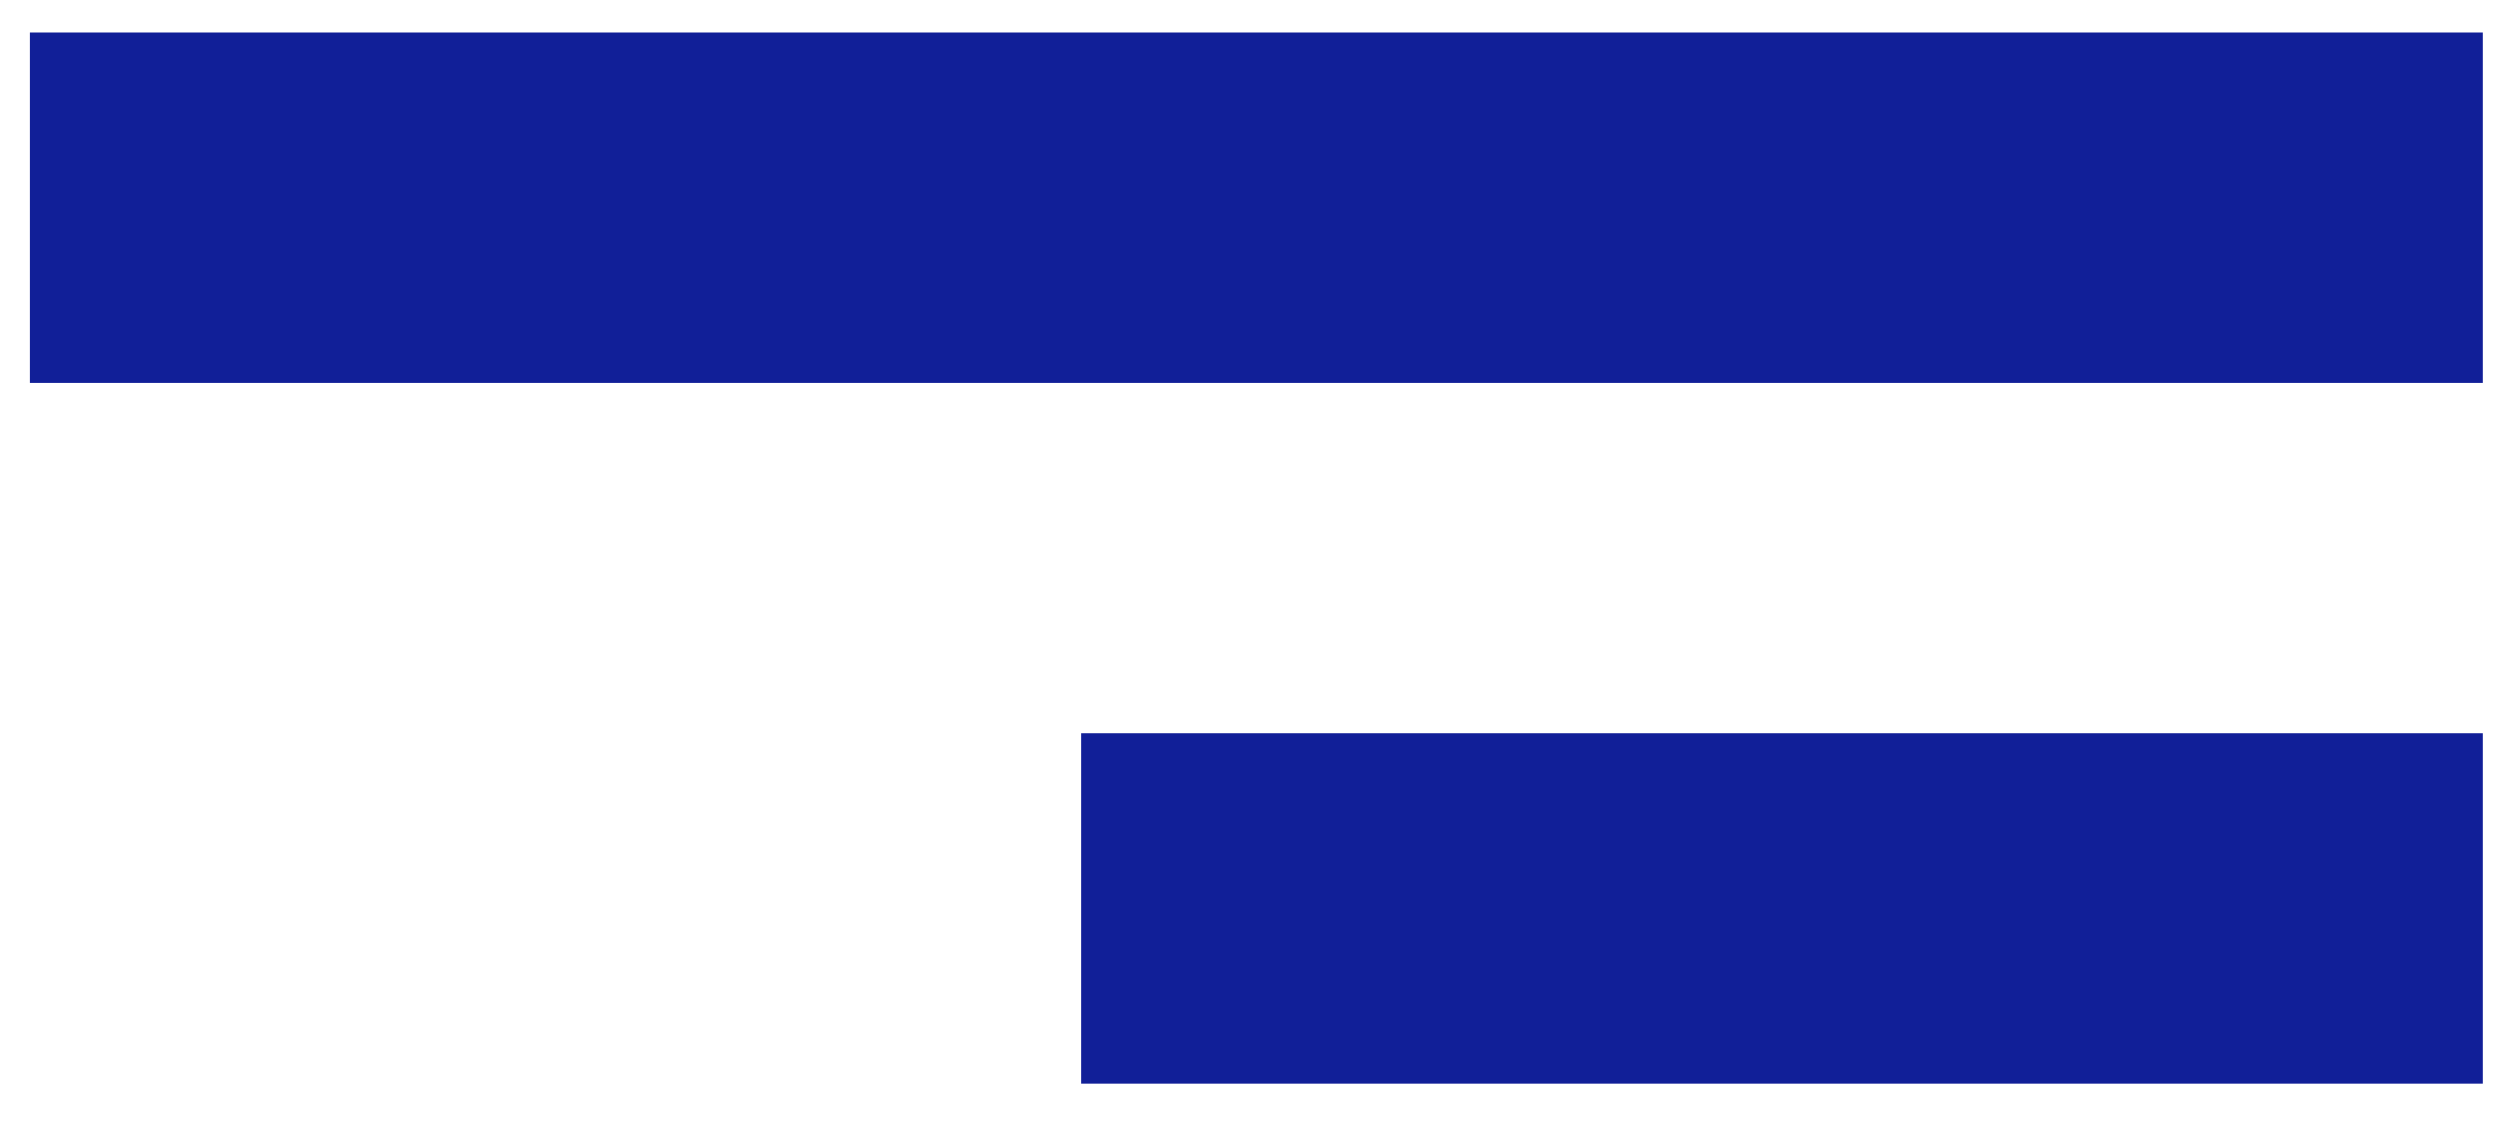 <svg width="24" height="11" viewBox="0 0 24 11" fill="none" xmlns="http://www.w3.org/2000/svg">
<g id="Group 936">
<rect id="Rectangle 94" x="0.287" y="0.312" width="23.548" height="3.364" fill="#111F98"/>
<rect id="Rectangle 95" x="10.379" y="7.039" width="13.456" height="3.364" fill="#111F98"/>
</g>
</svg>
